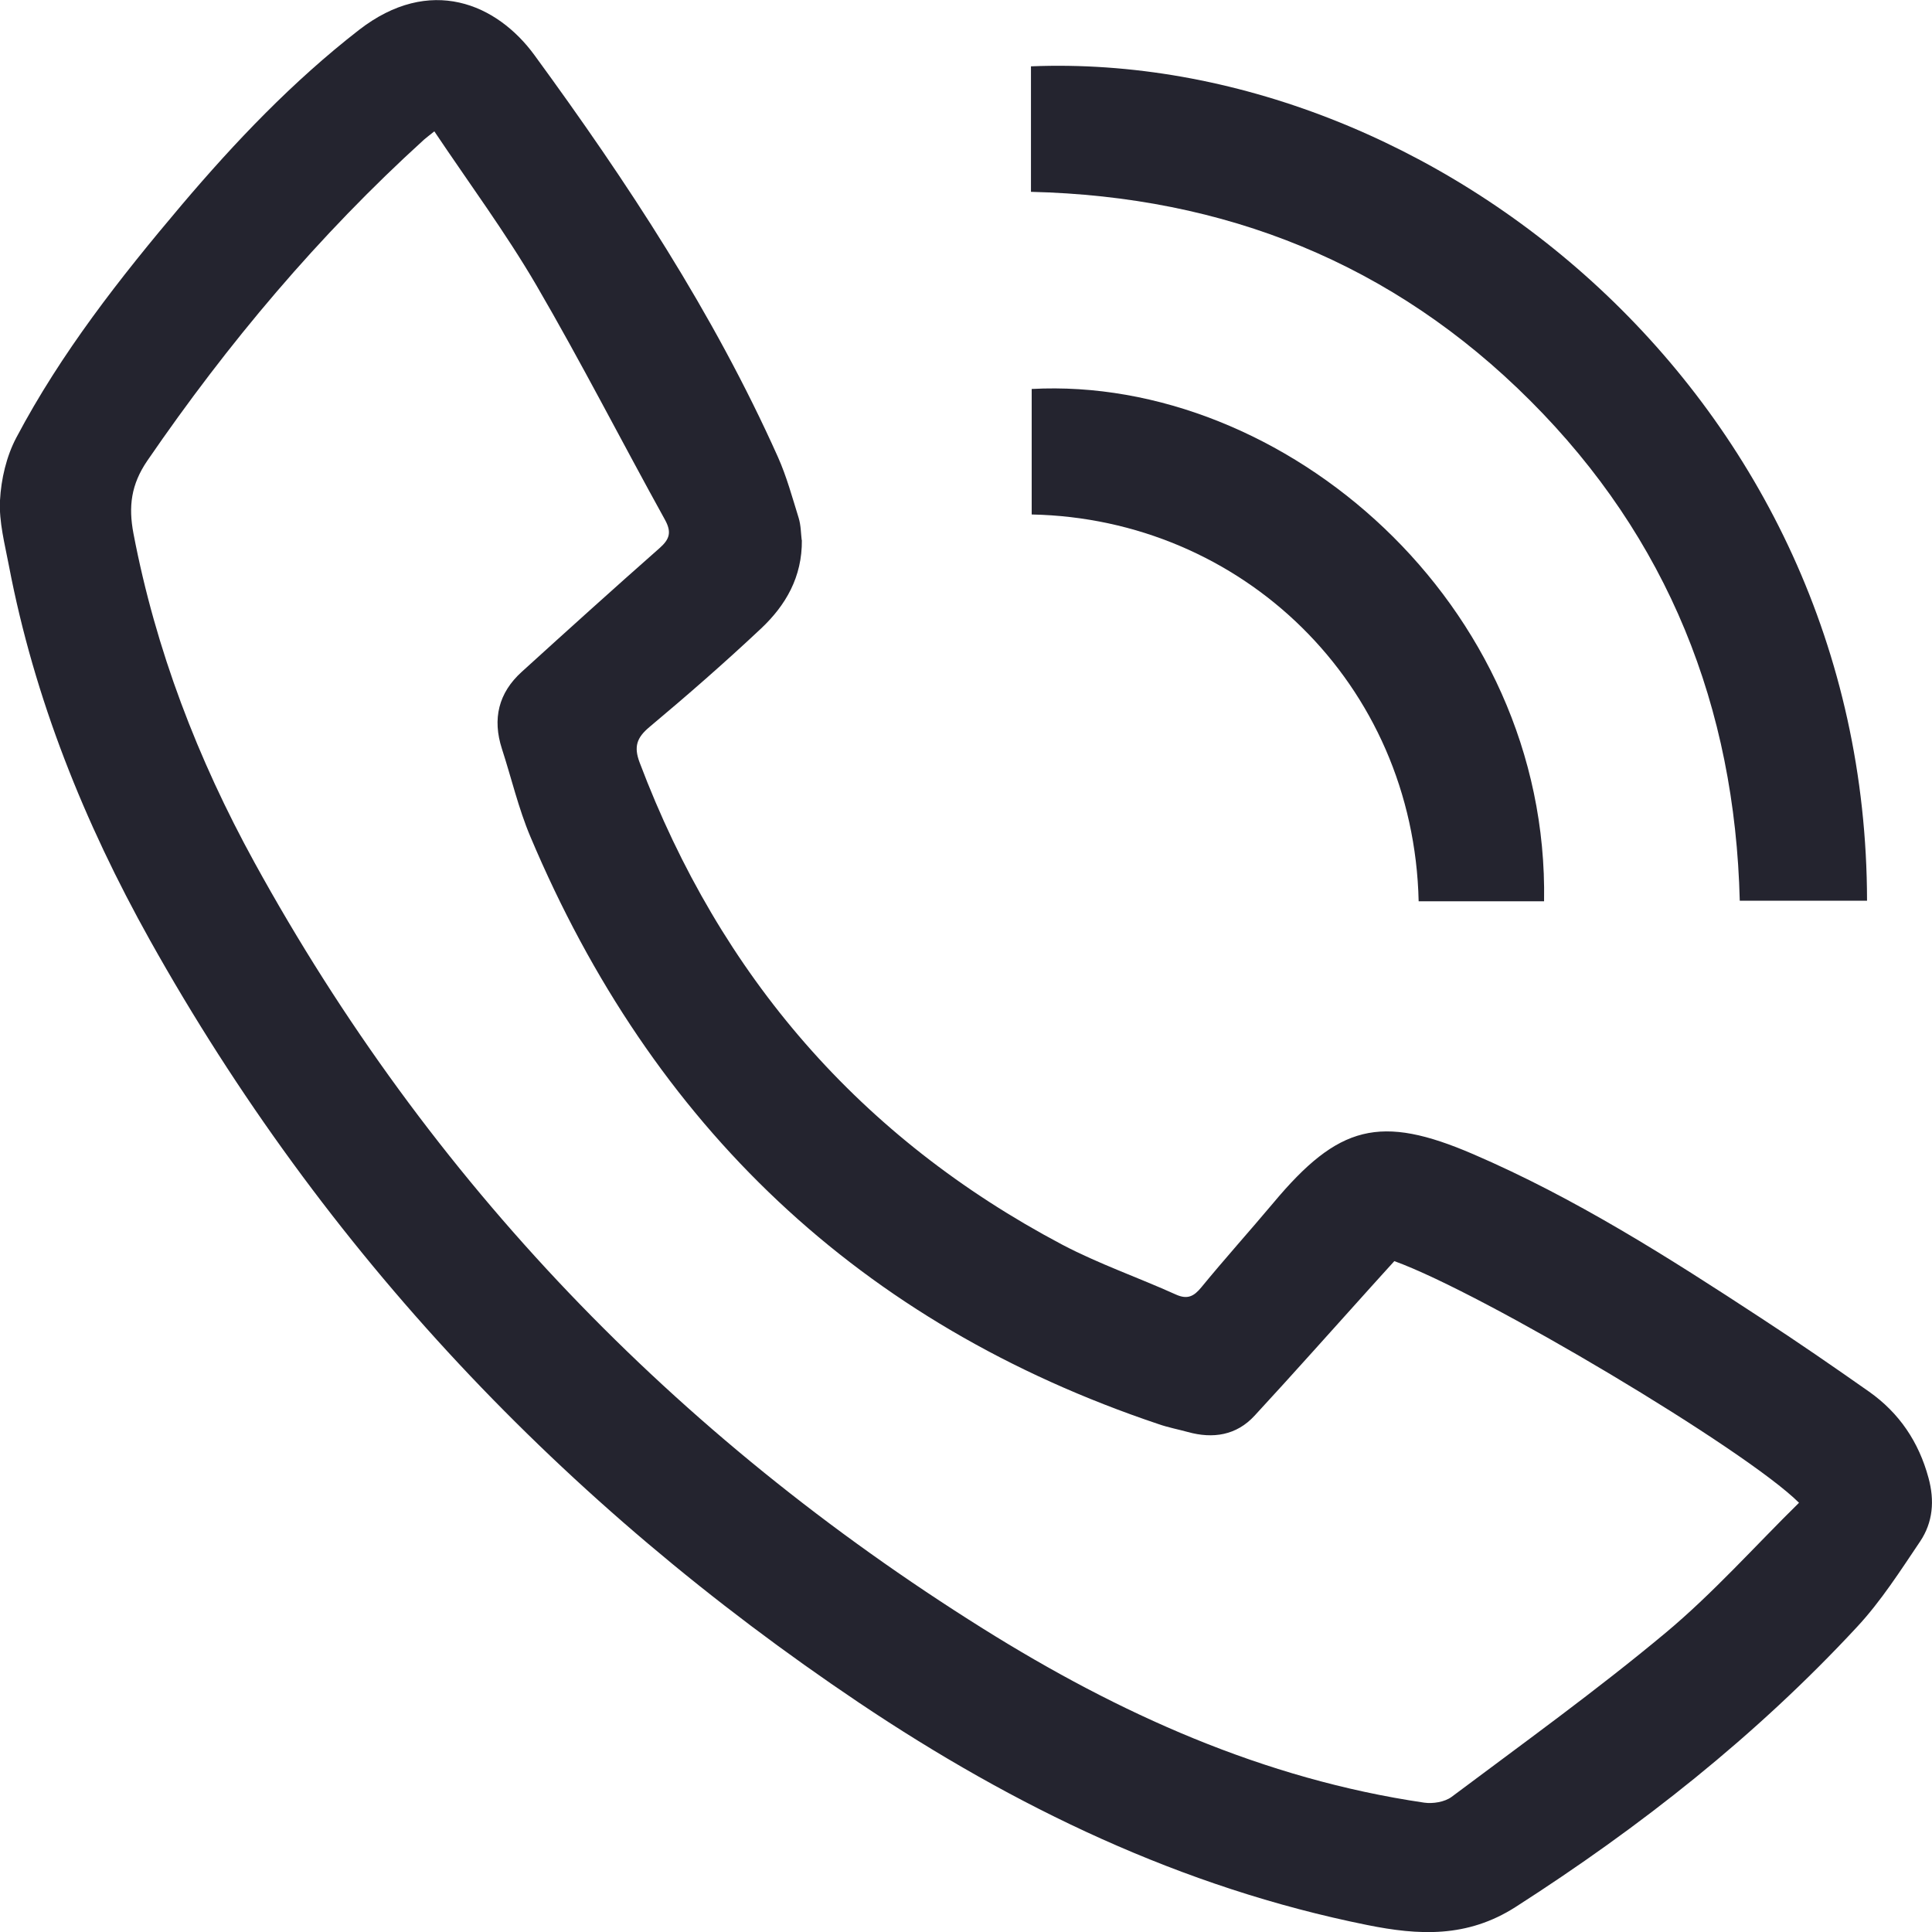 <svg width="24" height="24" viewBox="0 0 24 24" fill="none" xmlns="http://www.w3.org/2000/svg">
<g clip-path="url(#clip0_268_263)">
<path d="M9.961 6.708C9.966 7.169 9.759 7.52 9.456 7.806C9.006 8.229 8.541 8.635 8.068 9.031C7.908 9.165 7.872 9.277 7.946 9.473C8.949 12.126 10.687 14.134 13.194 15.461C13.648 15.7 14.138 15.869 14.607 16.081C14.751 16.146 14.831 16.104 14.923 15.992C15.214 15.637 15.521 15.296 15.816 14.945C16.627 13.974 17.144 13.839 18.302 14.338C19.568 14.883 20.728 15.621 21.877 16.374C22.331 16.67 22.776 16.977 23.22 17.289C23.593 17.553 23.835 17.911 23.956 18.357C24.034 18.641 24.012 18.911 23.852 19.149C23.606 19.514 23.366 19.891 23.068 20.211C21.814 21.563 20.378 22.695 18.826 23.69C18.225 24.074 17.625 24.043 16.983 23.913C14.679 23.449 12.606 22.45 10.67 21.151C6.998 18.684 4.028 15.552 1.863 11.68C1.048 10.221 0.427 8.681 0.111 7.029C0.06 6.759 -0.014 6.484 0 6.215C0.014 5.951 0.08 5.668 0.203 5.436C0.759 4.384 1.49 3.452 2.255 2.548C2.925 1.758 3.635 1.013 4.458 0.373C5.342 -0.314 6.173 0.046 6.64 0.686C7.791 2.261 8.863 3.889 9.664 5.678C9.772 5.92 9.842 6.179 9.921 6.433C9.95 6.527 9.949 6.63 9.959 6.709L9.961 6.708ZM5.395 1.632C5.319 1.693 5.293 1.712 5.268 1.734C3.959 2.923 2.83 4.265 1.83 5.723C1.628 6.019 1.594 6.291 1.658 6.628C1.934 8.073 2.456 9.43 3.16 10.712C5.339 14.679 8.383 17.833 12.209 20.23C13.899 21.288 15.697 22.1 17.691 22.393C17.8 22.409 17.948 22.385 18.033 22.321C18.926 21.652 19.833 20.999 20.689 20.285C21.28 19.792 21.797 19.21 22.348 18.668C21.684 18.006 18.43 16.067 17.321 15.666C17.226 15.772 17.125 15.881 17.026 15.992C16.546 16.524 16.07 17.061 15.584 17.587C15.36 17.83 15.07 17.876 14.756 17.789C14.636 17.756 14.513 17.733 14.395 17.692C10.684 16.447 8.103 13.986 6.588 10.392C6.44 10.041 6.353 9.665 6.235 9.302C6.115 8.93 6.192 8.608 6.481 8.346C7.048 7.831 7.617 7.317 8.192 6.81C8.318 6.699 8.347 6.612 8.259 6.454C7.723 5.485 7.219 4.498 6.662 3.542C6.281 2.89 5.829 2.279 5.395 1.631V1.632Z" fill="#24242F"/>
<path d="M12.807 2.383V0.824C17.794 0.621 23.186 4.923 23.193 11.189H21.612C21.552 8.784 20.721 6.688 19.009 4.977C17.303 3.271 15.217 2.44 12.807 2.383Z" fill="#24242F"/>
<path d="M19.181 11.196H17.623C17.562 8.487 15.425 6.443 12.816 6.391V4.832C15.94 4.664 19.245 7.486 19.181 11.197V11.196Z" fill="#24242F"/>
</g>
<defs>
<clipPath id="clip0_268_263">
<rect width="24" height="24" fill="#24242F"/>
</clipPath>
</defs>
</svg>
